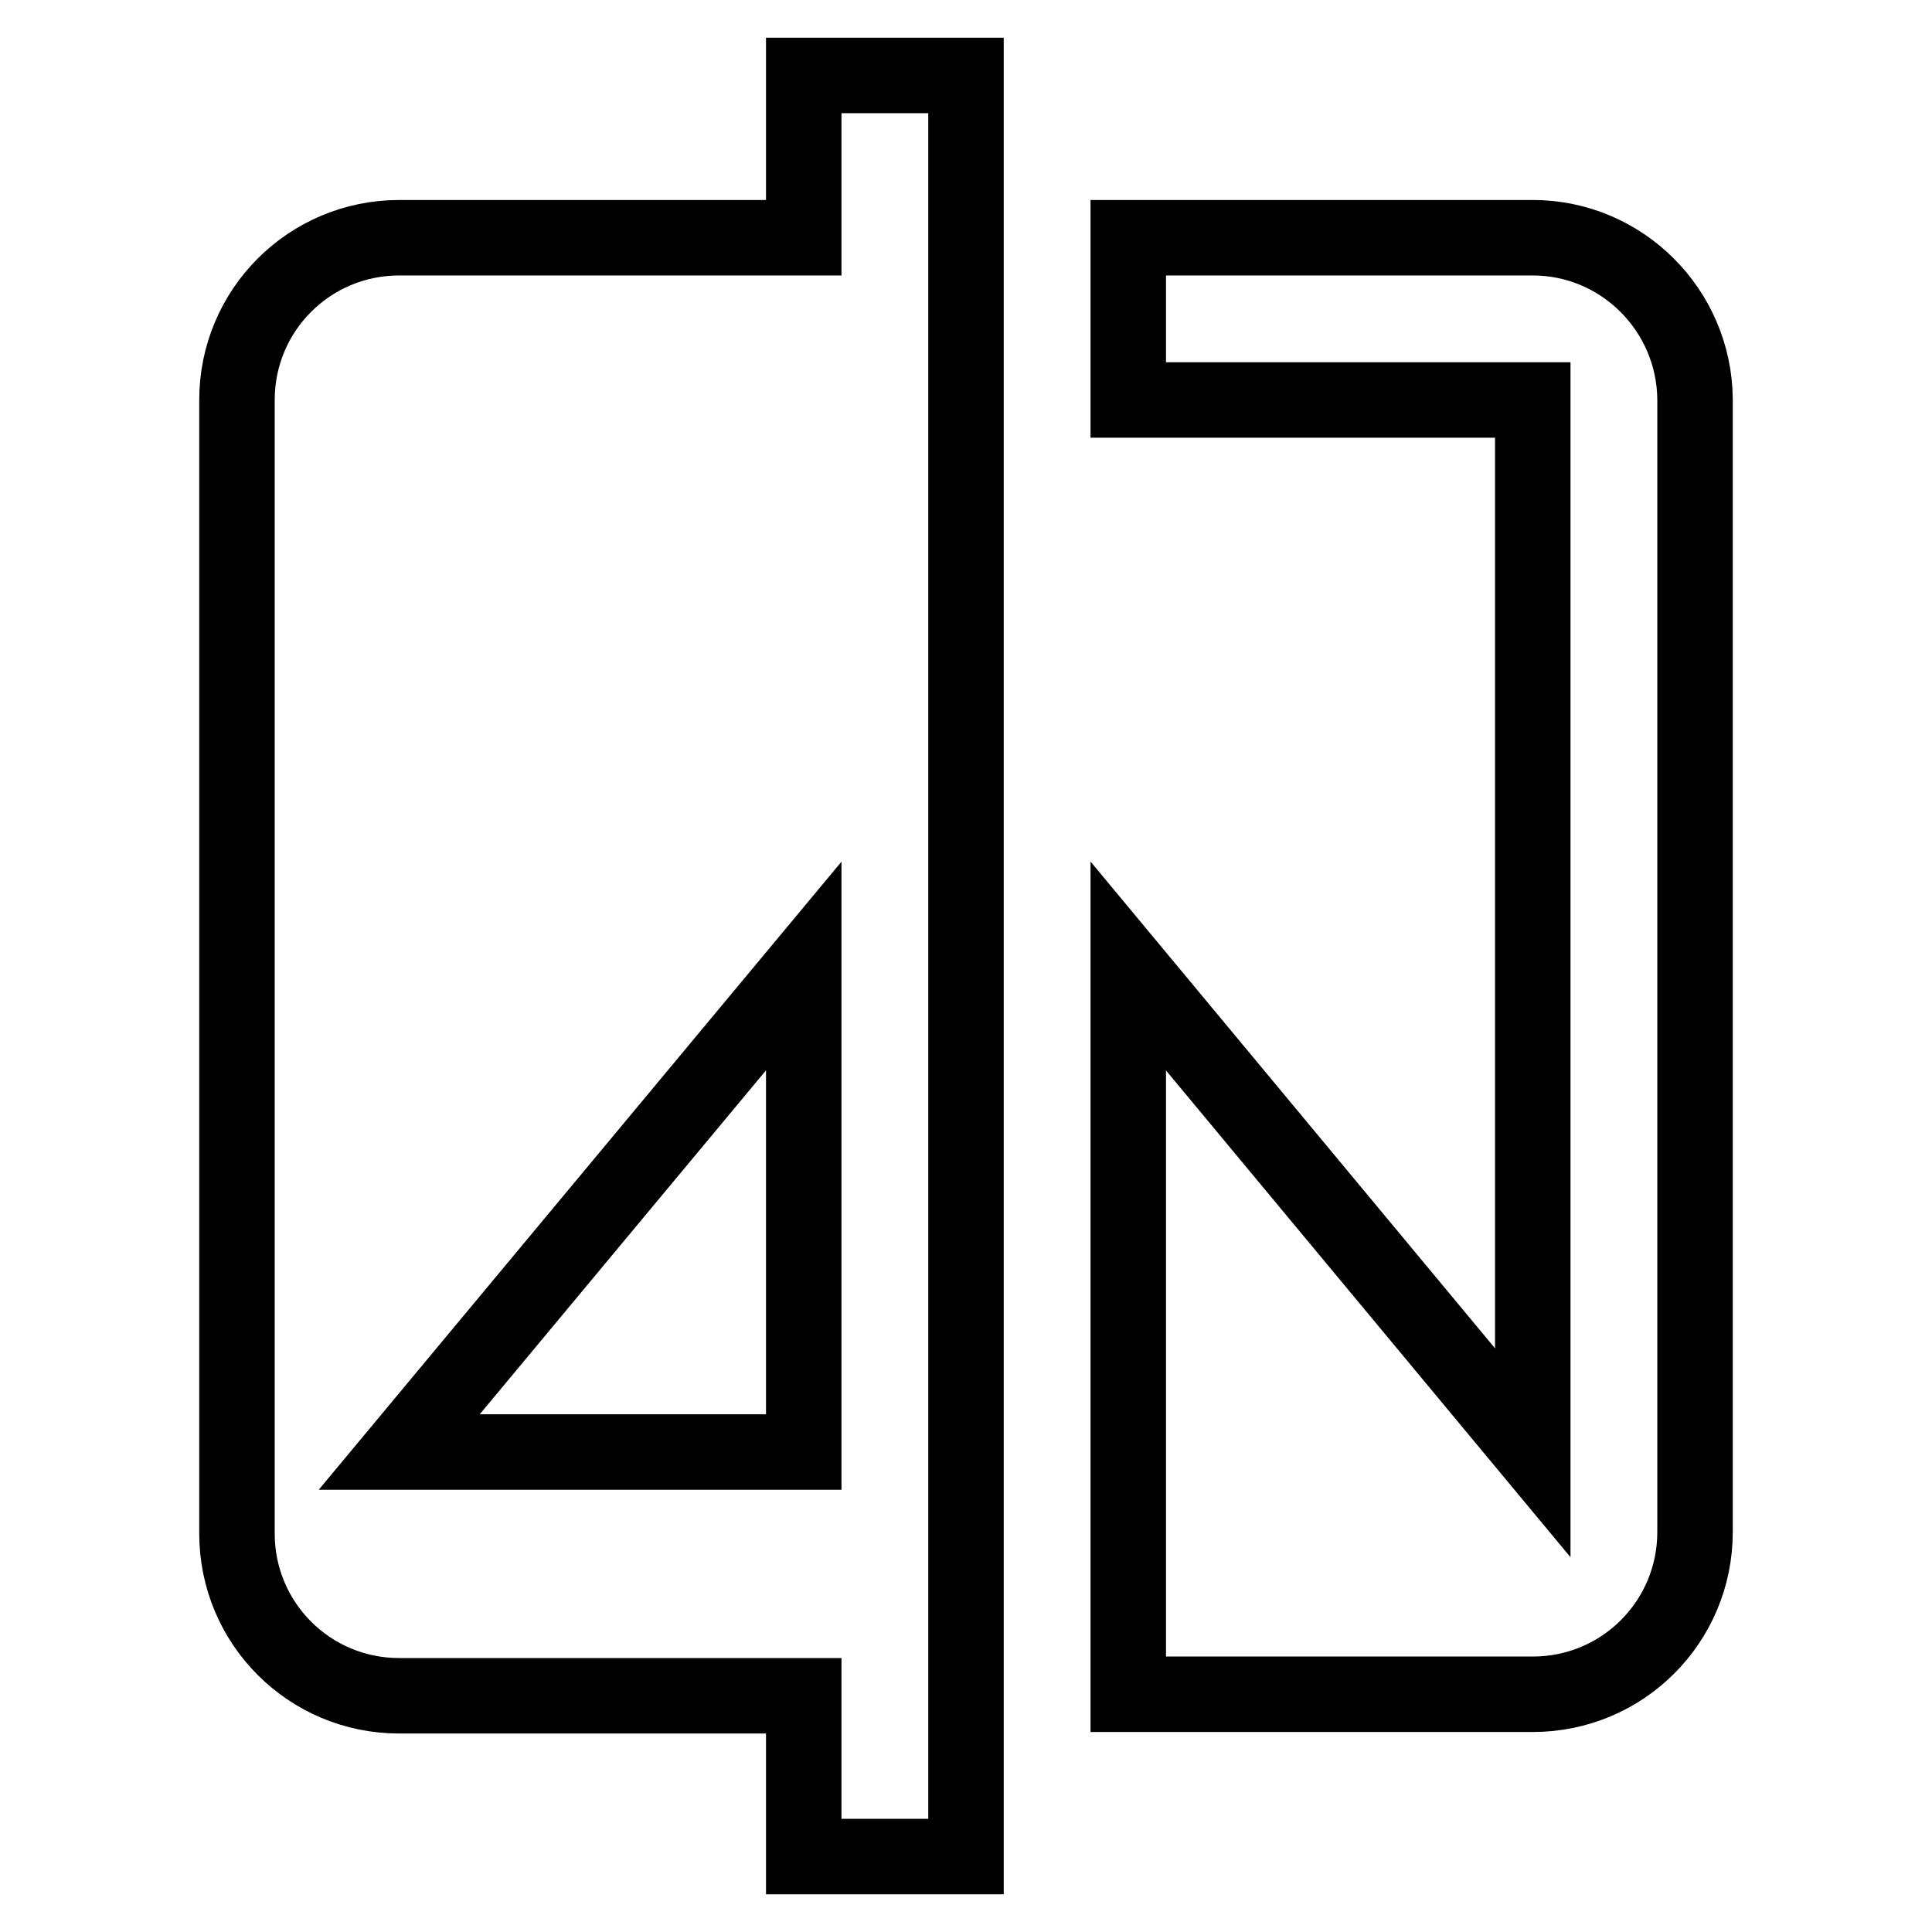 <?xml version="1.0" encoding="utf-8"?>
<!-- Svg Vector Icons : http://www.onlinewebfonts.com/icon -->
<!DOCTYPE svg PUBLIC "-//W3C//DTD SVG 1.1//EN" "http://www.w3.org/Graphics/SVG/1.1/DTD/svg11.dtd">
<svg version="1.1" xmlns="http://www.w3.org/2000/svg" xmlns:xlink="http://www.w3.org/1999/xlink" x="0px" y="0px" viewBox="0 0 256 256" enable-background="new 0 0 256 256" xml:space="preserve">
<g> <path stroke-width="10" fill-opacity="0" stroke="#000000"  d="M106.5,31.5H52.9c-11.9,0-21.5,9.6-21.5,21.5v150.2c0,11.9,9.6,21.5,21.5,21.5h53.6V246H128V10h-21.5V31.5z  M106.5,192.4H52.9l53.6-64.4V192.4z M203.1,31.5h-53.6v21.5h53.6v139.5L149.5,128v96.5h53.6c11.9,0,21.5-9.6,21.5-21.5V52.9 C224.5,41.1,214.9,31.5,203.1,31.5L203.1,31.5z"/></g>
</svg>